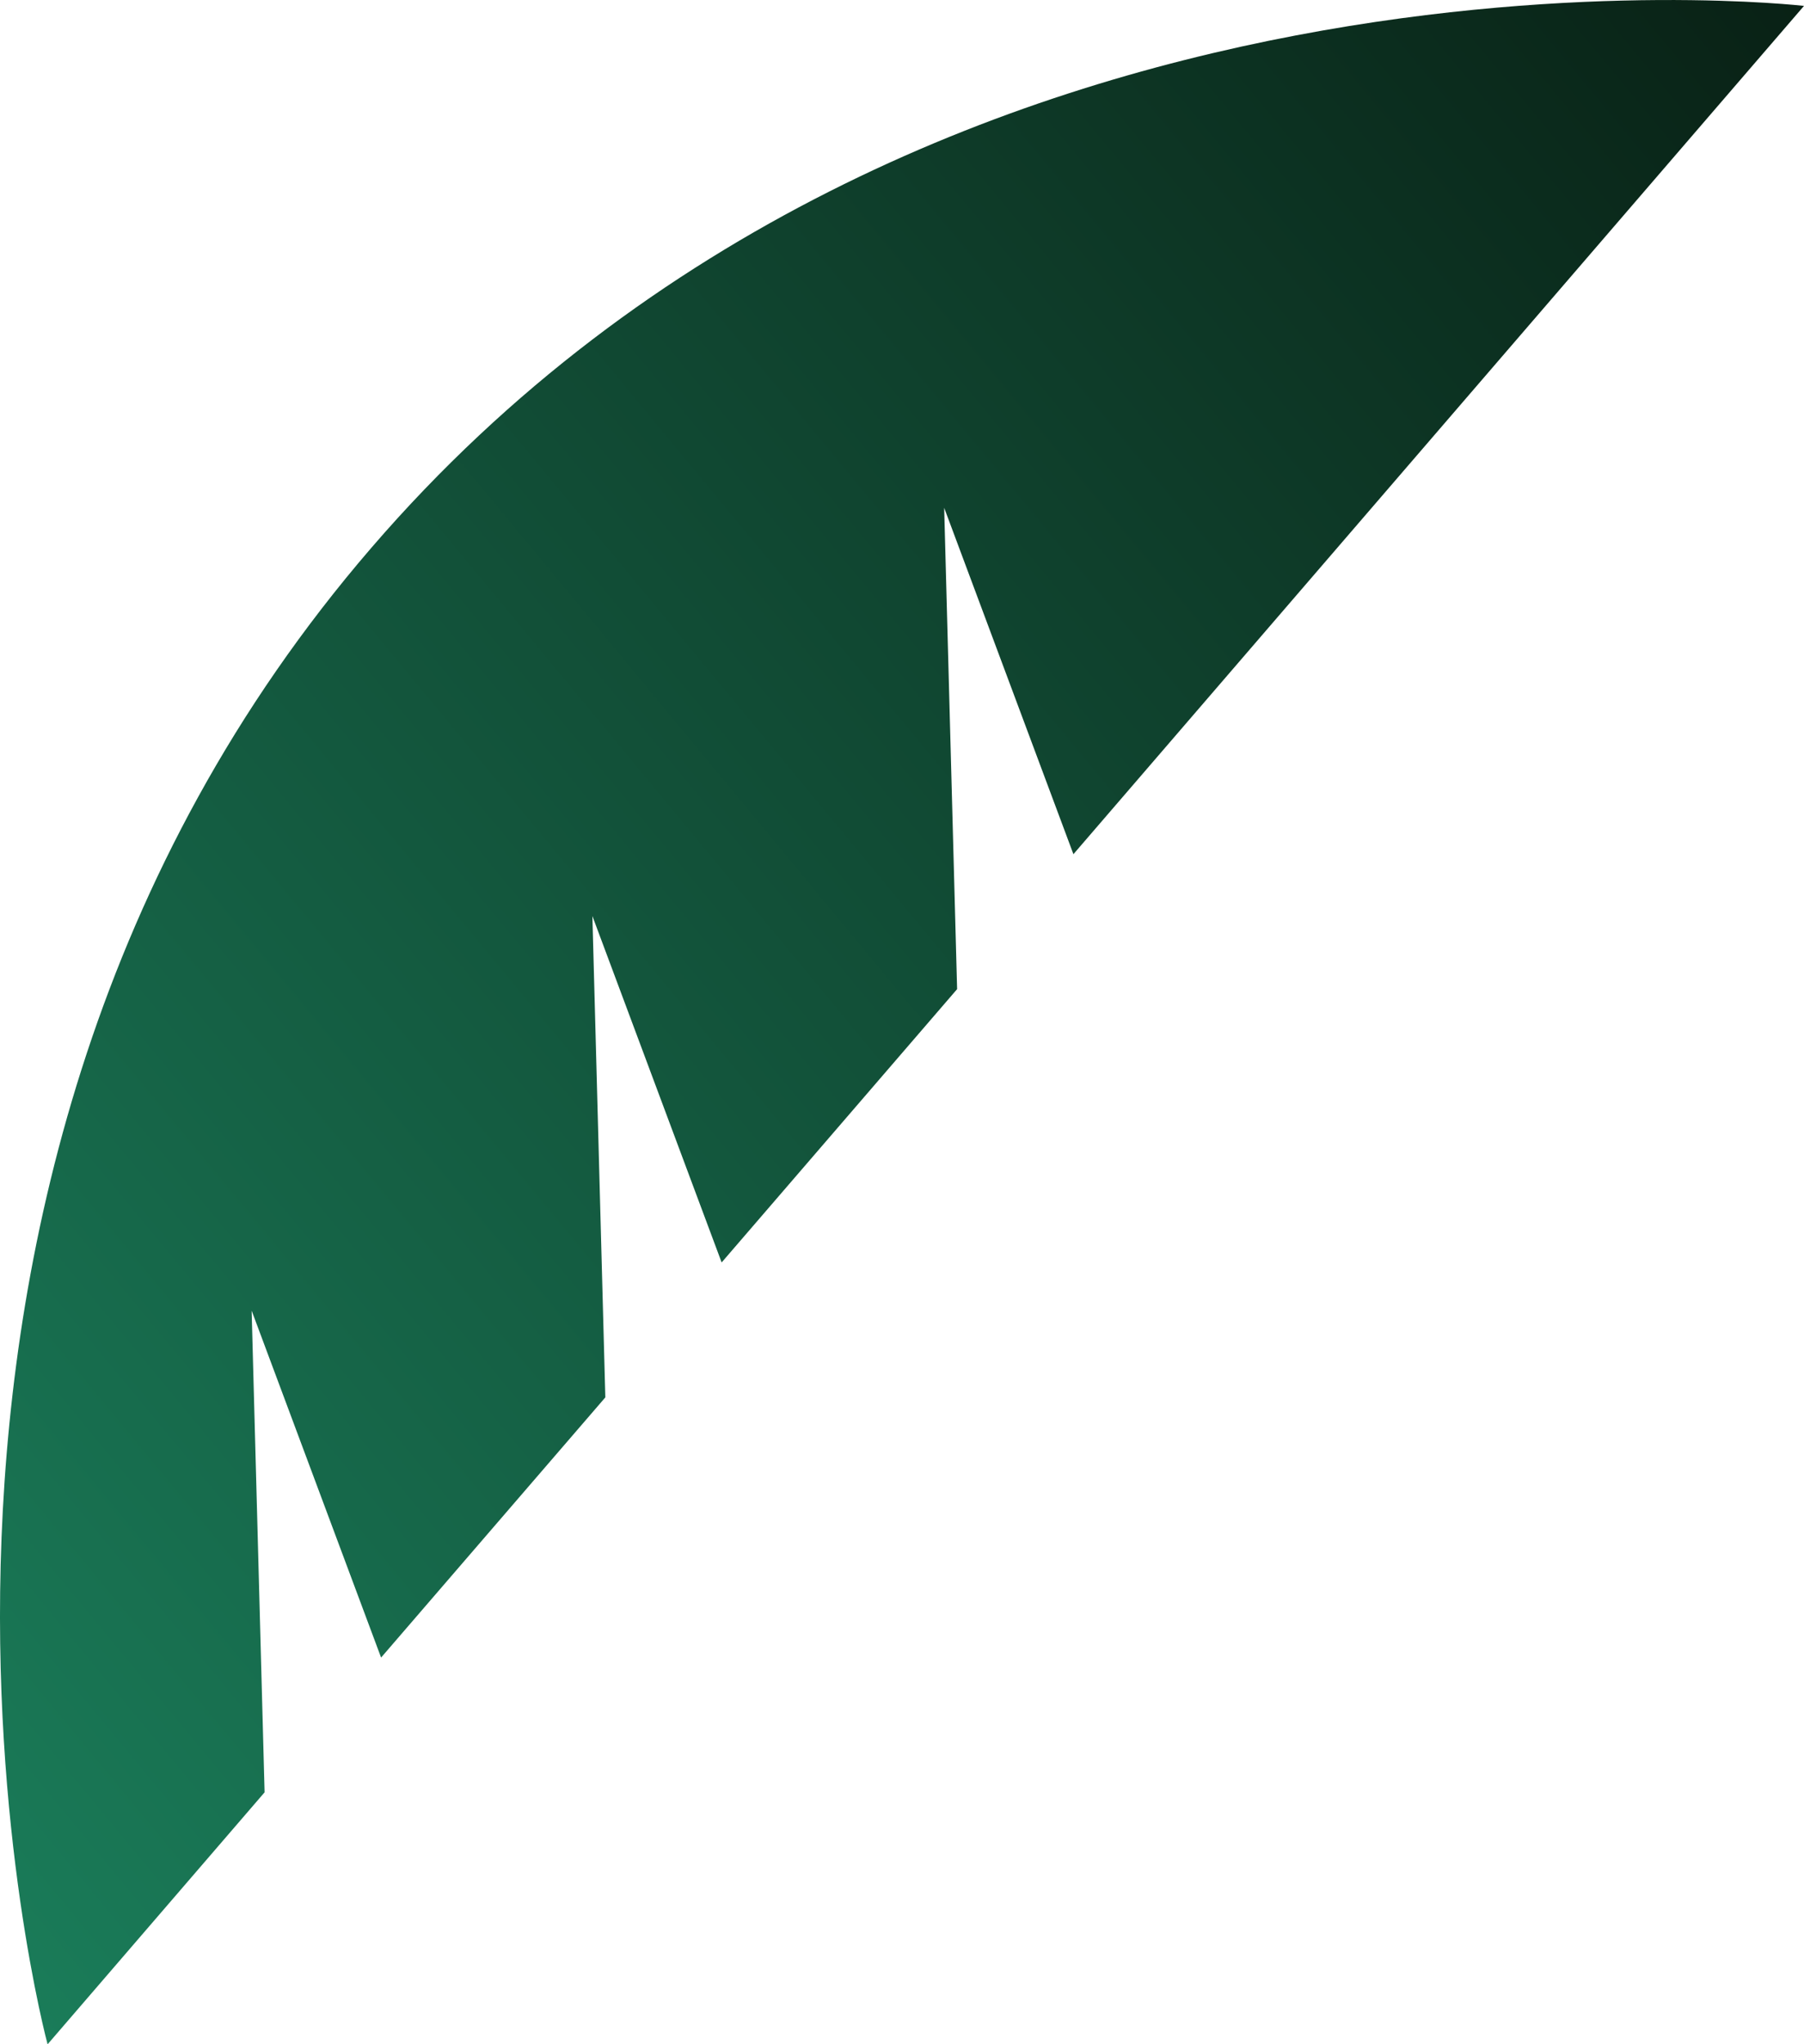 <?xml version="1.0" encoding="UTF-8"?>
<svg id="Layer_1" data-name="Layer 1" xmlns="http://www.w3.org/2000/svg" xmlns:xlink="http://www.w3.org/1999/xlink" viewBox="0 0 94.77 107.41">
  <defs>
    <style>
      .cls-1 {
        fill: url(#Degradado_sin_nombre_4);
        stroke-width: 0px;
      }
    </style>
    <linearGradient id="Degradado_sin_nombre_4" data-name="Degradado sin nombre 4" x1="92.44" y1="653.63" x2="231.81" y2="653.63" gradientTransform="translate(331.93 650.26) rotate(-39.62) scale(1 -1)" gradientUnits="userSpaceOnUse">
      <stop offset="0" stop-color="#1a7c59"/>
      <stop offset="1" stop-color="#092115"/>
    </linearGradient>
  </defs>
  <path class="cls-1" d="m13.23,68.89l6.79,18.2,11.78-13.67-.68-25.29,6.79,18.2,12.37-14.36-.68-25.29,6.79,18.2L94.77.31S48.65-5.04,19.51,28.78C-9.62,62.58,2.5,107.41,2.5,107.41l11.4-13.24-.68-25.29h0Z"/>
</svg>